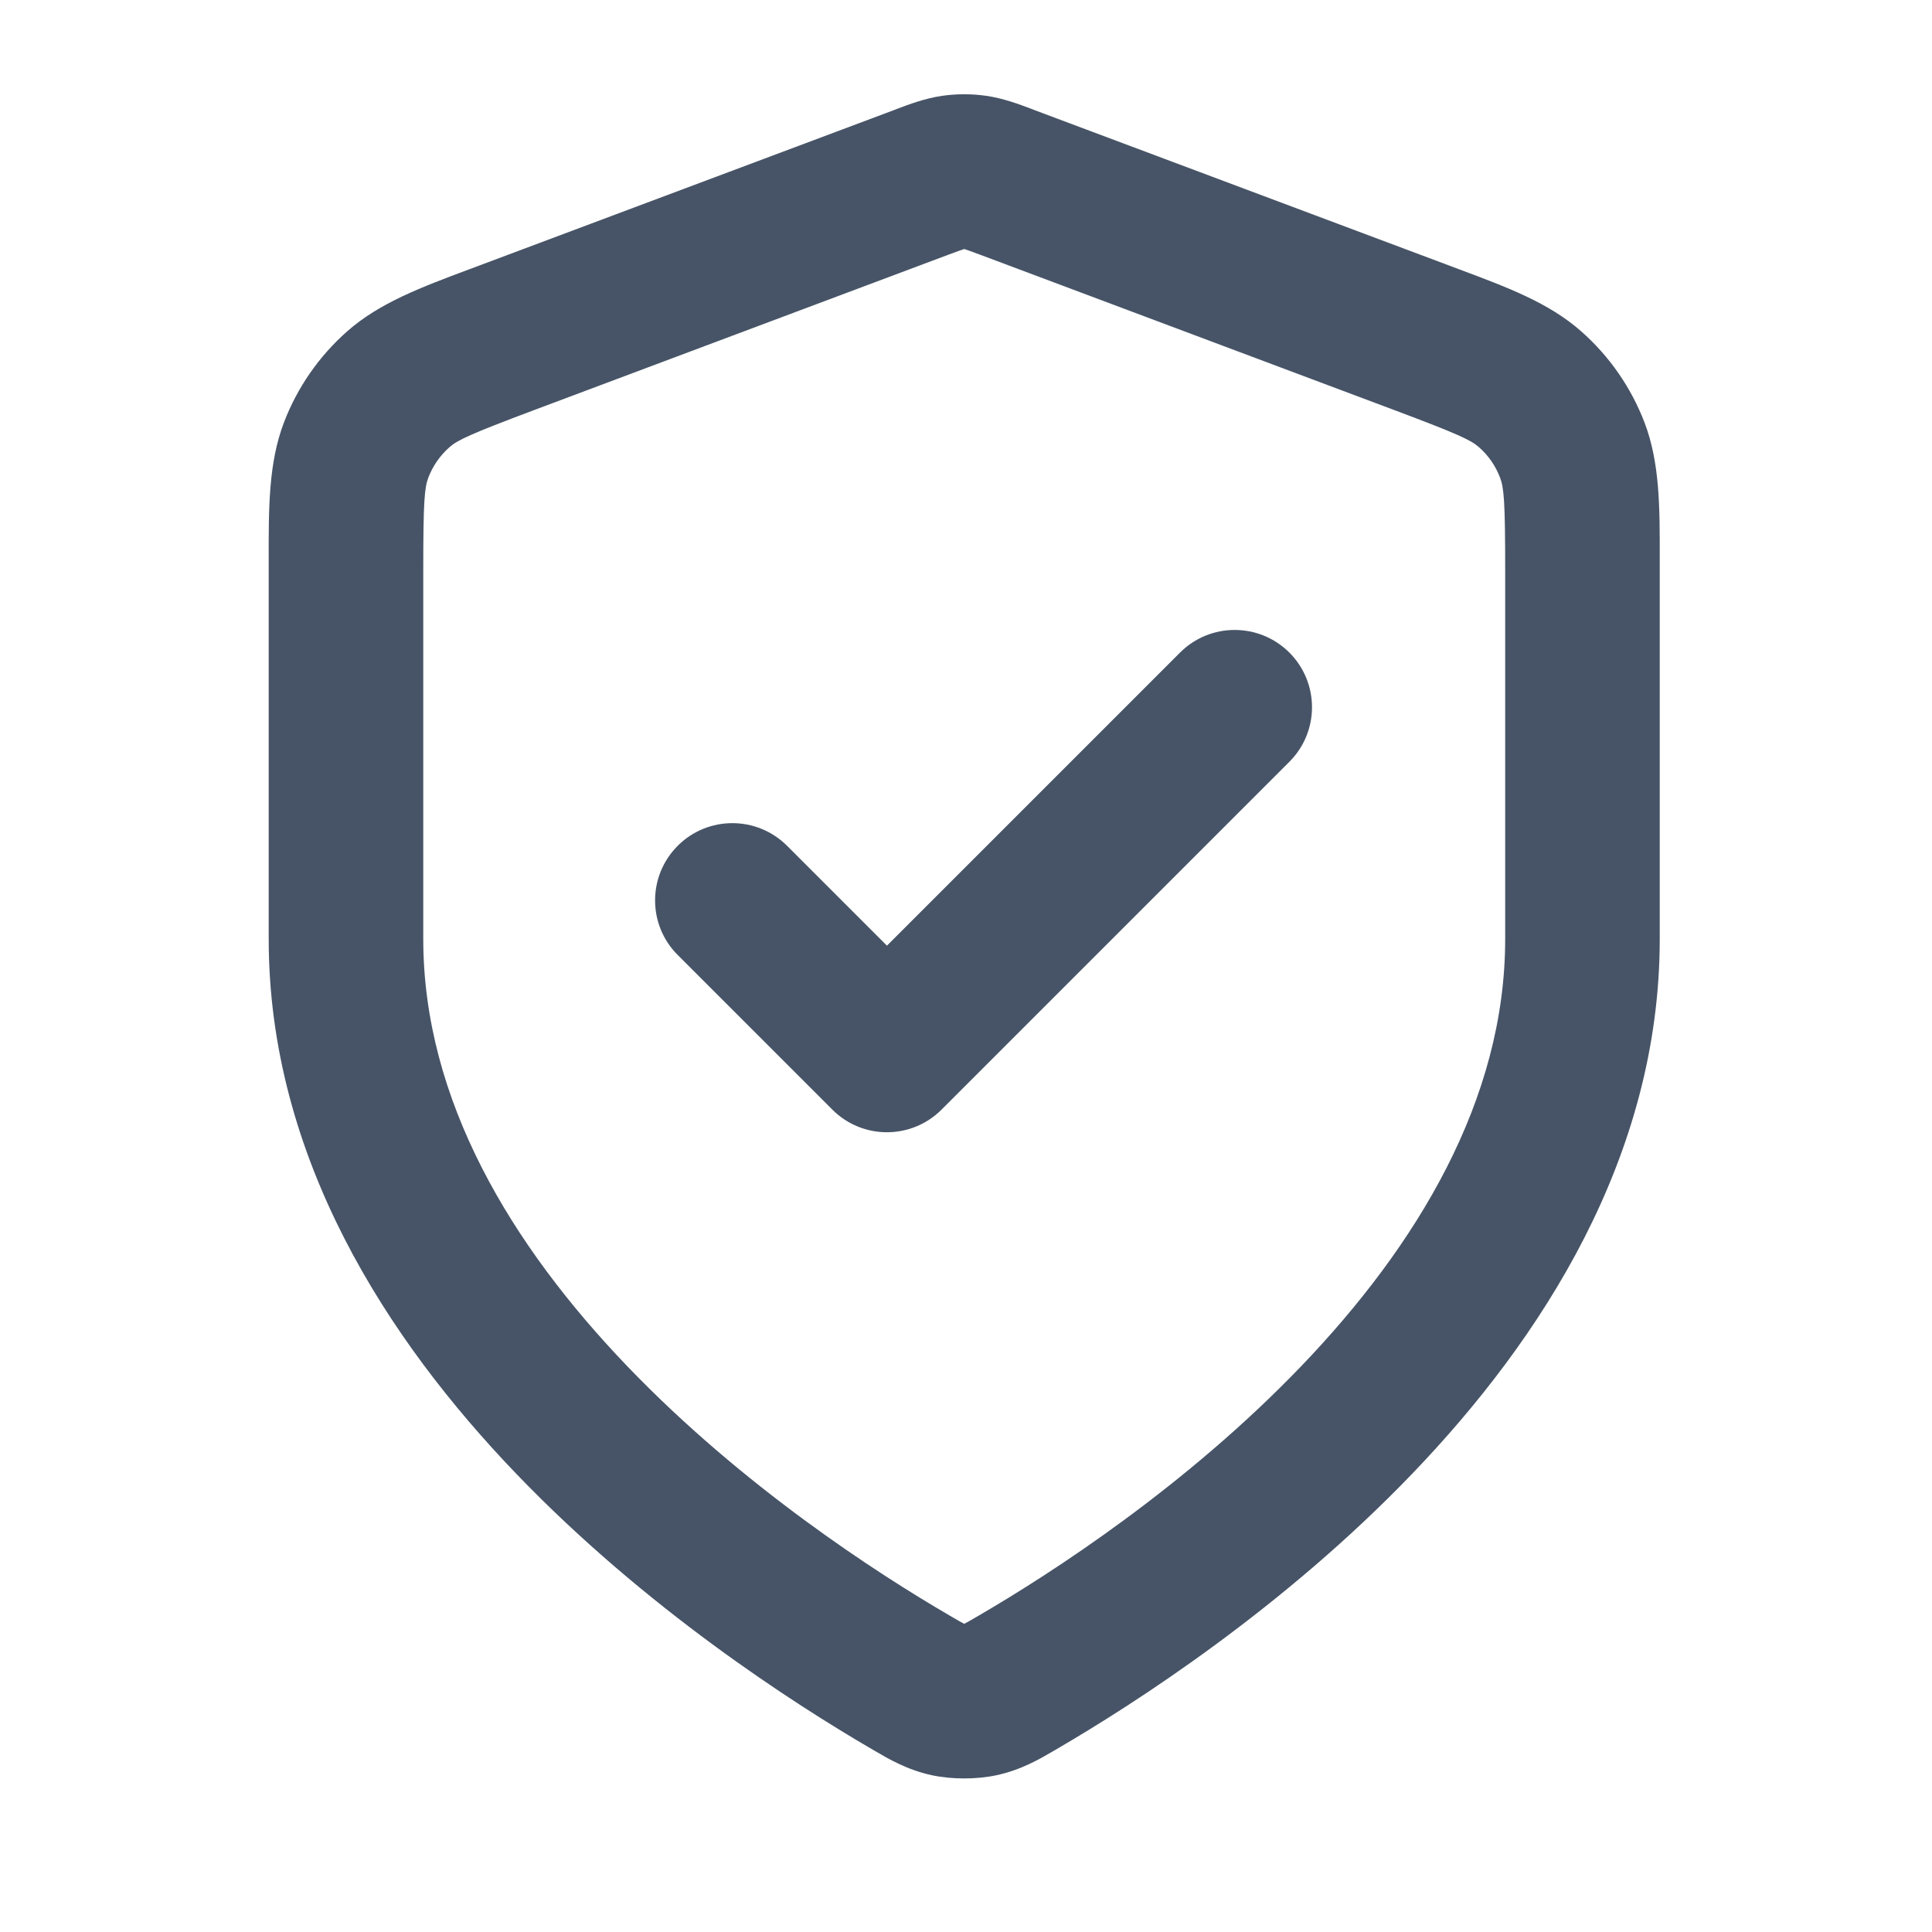 <svg width="25" height="25" viewBox="0 0 25 25" fill="none" xmlns="http://www.w3.org/2000/svg">
<path fill-rule="evenodd" clip-rule="evenodd" d="M12.191 1.24C12.38 1.213 12.573 1.213 12.763 1.24C12.982 1.272 13.185 1.348 13.347 1.409C13.361 1.415 13.376 1.42 13.39 1.426L18.752 3.436C18.796 3.453 18.839 3.469 18.882 3.485C19.5 3.716 20.043 3.918 20.46 4.287C20.826 4.609 21.107 5.015 21.281 5.47C21.479 5.991 21.478 6.57 21.477 7.229C21.477 7.276 21.477 7.322 21.477 7.369V12.151C21.477 14.978 19.939 17.335 18.278 19.066C16.605 20.809 14.691 22.04 13.679 22.63C13.665 22.638 13.652 22.646 13.638 22.654C13.453 22.762 13.213 22.903 12.896 22.971C12.637 23.027 12.317 23.027 12.057 22.971C11.74 22.903 11.501 22.762 11.316 22.654C11.302 22.646 11.288 22.638 11.275 22.63C10.263 22.04 8.349 20.809 6.676 19.066C5.014 17.335 3.477 14.978 3.477 12.151V7.369C3.477 7.322 3.477 7.276 3.477 7.229C3.476 6.57 3.475 5.991 3.673 5.47C3.846 5.015 4.128 4.609 4.493 4.287C4.911 3.918 5.454 3.716 6.071 3.485C6.115 3.469 6.158 3.453 6.202 3.436L11.564 1.426C11.578 1.42 11.592 1.415 11.607 1.409C11.769 1.348 11.972 1.272 12.191 1.24ZM12.474 3.223C12.433 3.236 12.378 3.257 12.266 3.298L6.904 5.309C6.079 5.619 5.92 5.695 5.816 5.787C5.694 5.894 5.6 6.03 5.542 6.182C5.493 6.312 5.477 6.488 5.477 7.369V12.151C5.477 14.233 6.617 16.116 8.119 17.681C9.61 19.234 11.347 20.357 12.283 20.902C12.34 20.936 12.381 20.96 12.417 20.98C12.445 20.996 12.464 21.006 12.477 21.012C12.49 21.006 12.508 20.996 12.537 20.98C12.572 20.96 12.614 20.936 12.671 20.902C13.607 20.357 15.344 19.234 16.835 17.681C18.337 16.116 19.477 14.233 19.477 12.151V7.369C19.477 6.488 19.461 6.312 19.411 6.182C19.354 6.03 19.26 5.894 19.138 5.787C19.033 5.695 18.875 5.619 18.049 5.309L12.688 3.298C12.576 3.257 12.521 3.236 12.48 3.223C12.479 3.222 12.478 3.222 12.477 3.222C12.476 3.222 12.475 3.222 12.474 3.223ZM16.684 8.444C17.075 8.835 17.075 9.468 16.684 9.858L12.184 14.358C11.793 14.749 11.16 14.749 10.77 14.358L8.77 12.358C8.379 11.968 8.379 11.335 8.77 10.944C9.16 10.554 9.793 10.554 10.184 10.944L11.477 12.237L15.27 8.444C15.66 8.054 16.293 8.054 16.684 8.444Z" fill="#475467"/>
</svg>
